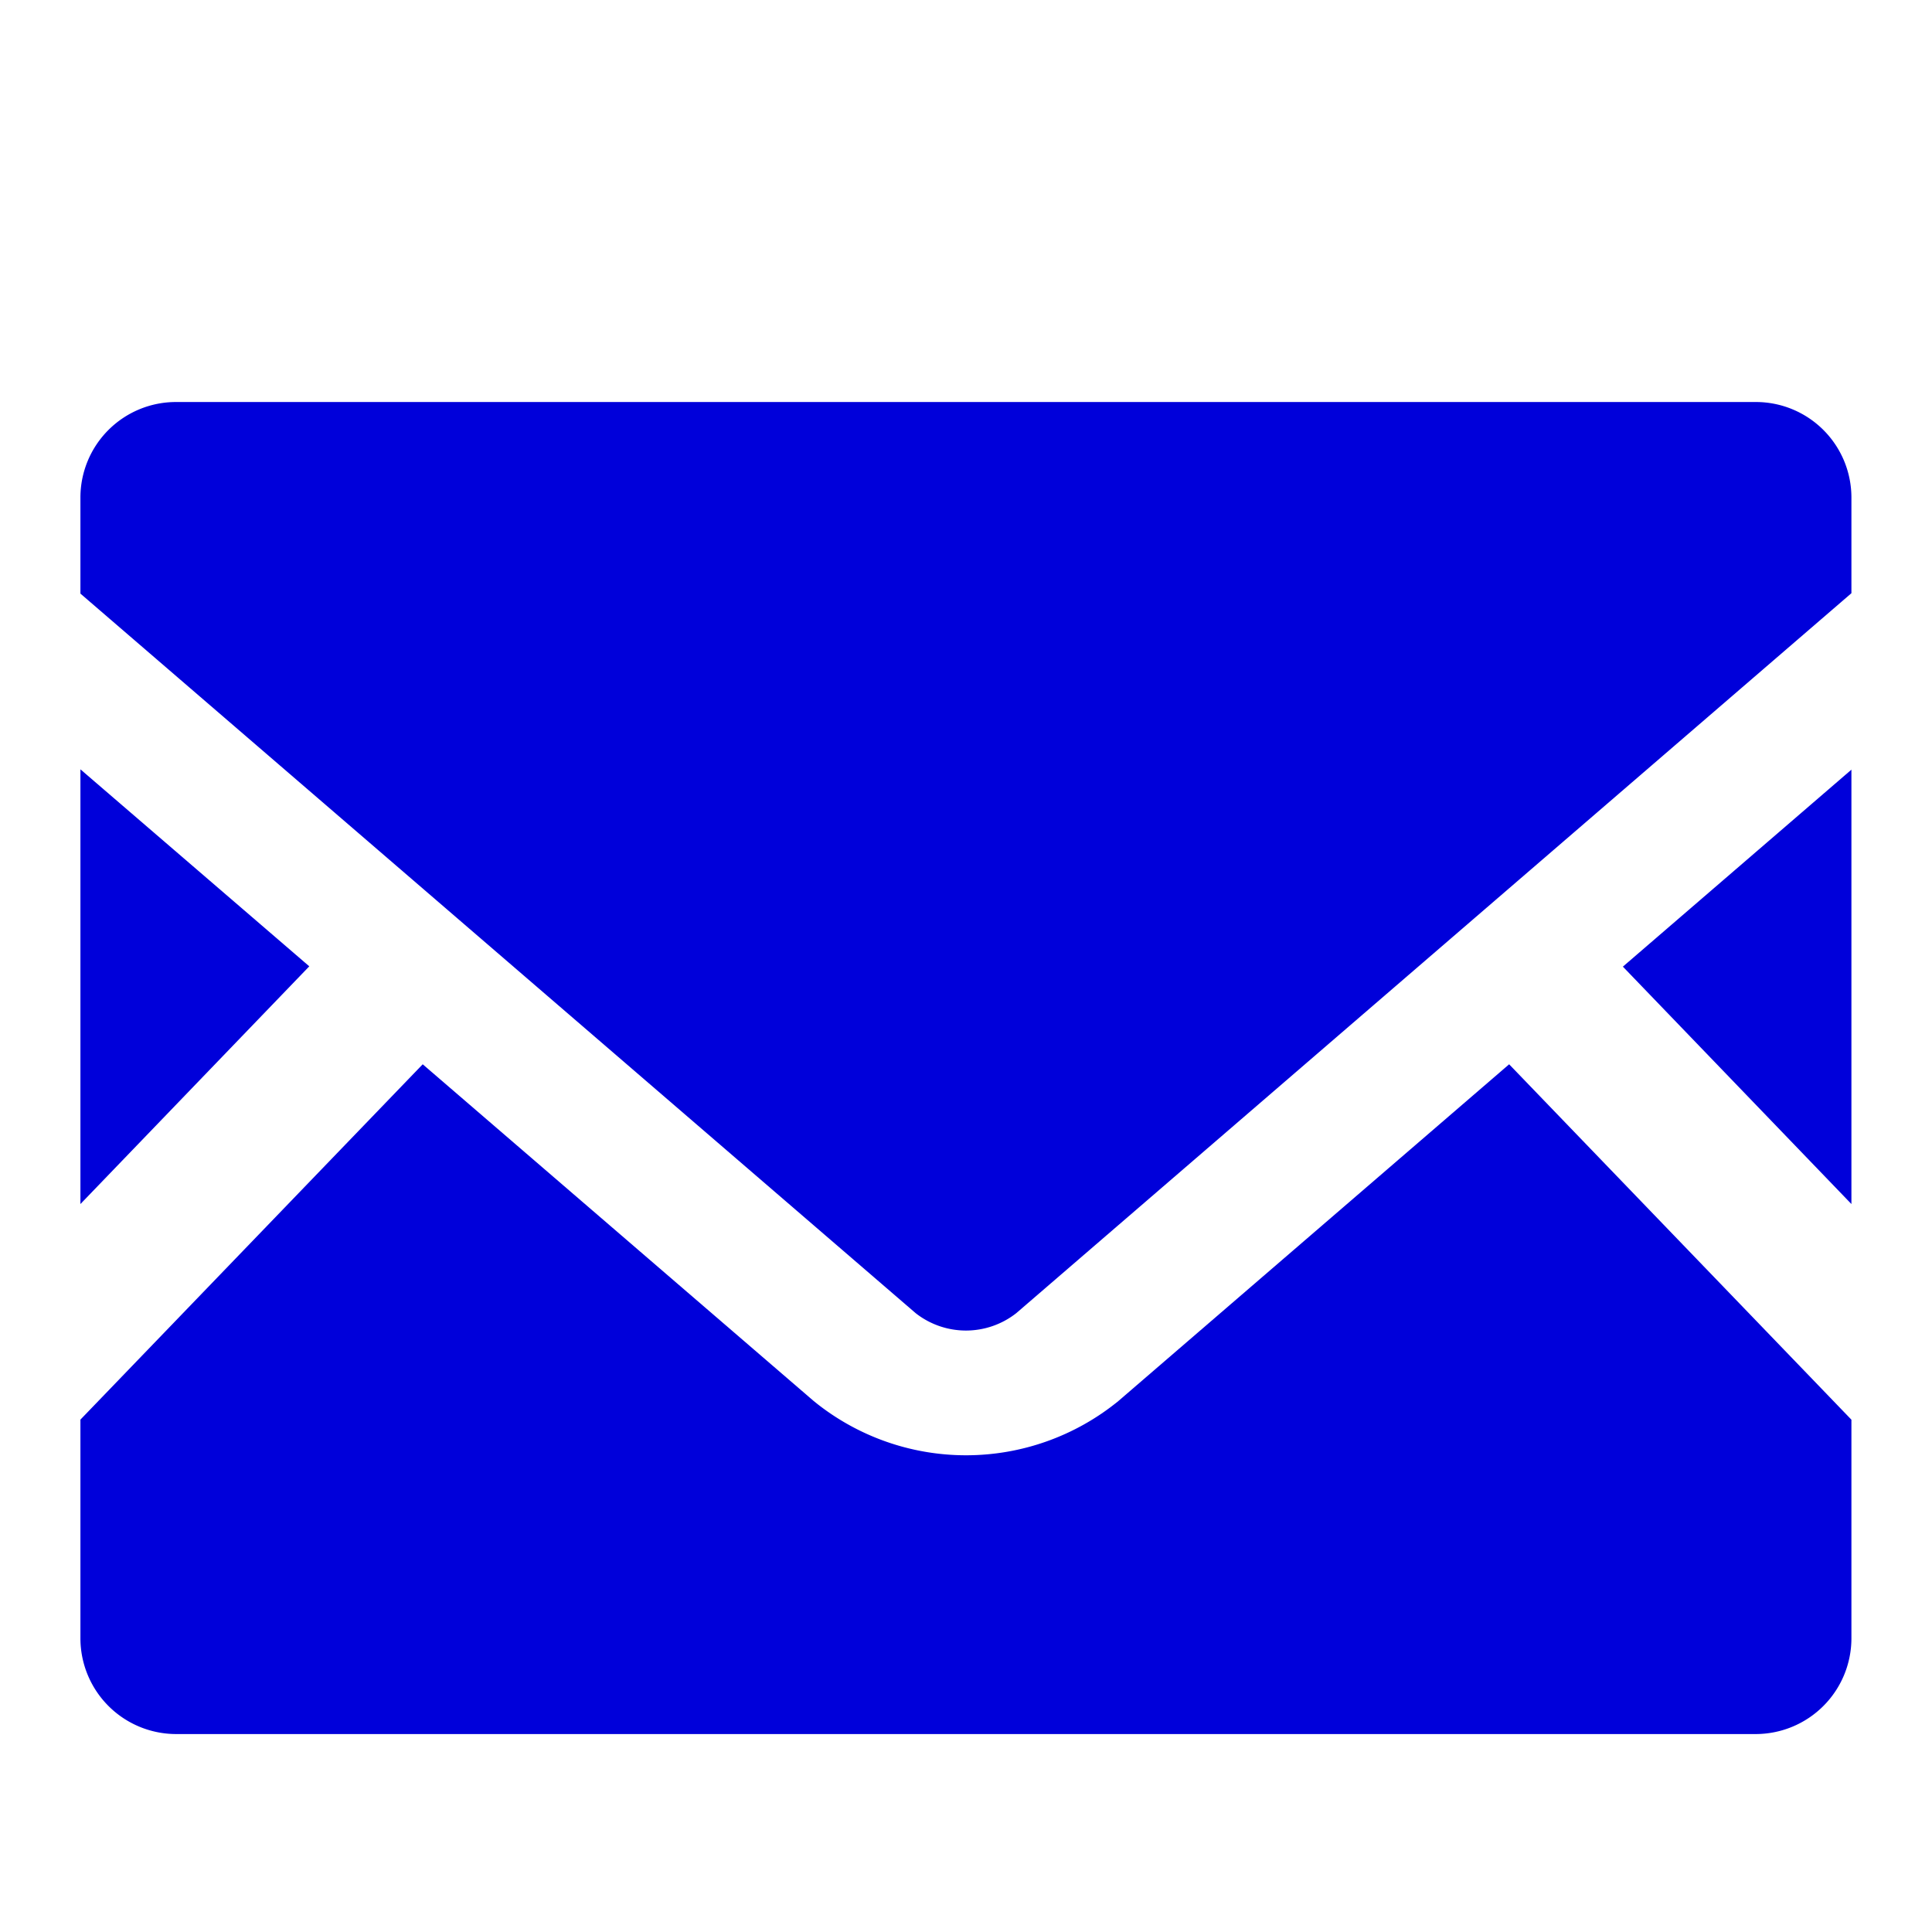 <svg xmlns="http://www.w3.org/2000/svg" width="24" height="24" viewBox="0 0 24 24"><g transform="translate(1.069 -58.125)"><rect width="24" height="24" transform="translate(-1.069 58.125)" fill="none"/><g transform="translate(-0.07 -0.395)"><path d="M448.759,175l-2.839-2.949,2.839-2.447Z" transform="translate(-426.759 -101.523)" fill="#0000da"/><path d="M2.843,172.047,0,175v-5.4Z" transform="translate(0 -101.523)" fill="#0000da"/><path d="M22,259.293v2.716a1.19,1.19,0,0,1-1.189,1.189H1.189A1.19,1.19,0,0,1,0,262.008v-2.716l4.252-4.414,4.857,4.183a2.994,2.994,0,0,0,3.785,0l4.854-4.183Z" transform="translate(0 -183.137)" fill="#0000da"/><path d="M22,64.7v1.189L11.626,74.832a1.012,1.012,0,0,1-1.251,0L0,65.894V64.7a1.187,1.187,0,0,1,1.189-1.186H20.811A1.187,1.187,0,0,1,22,64.7Z" fill="#0000da"/></g></g></svg>
